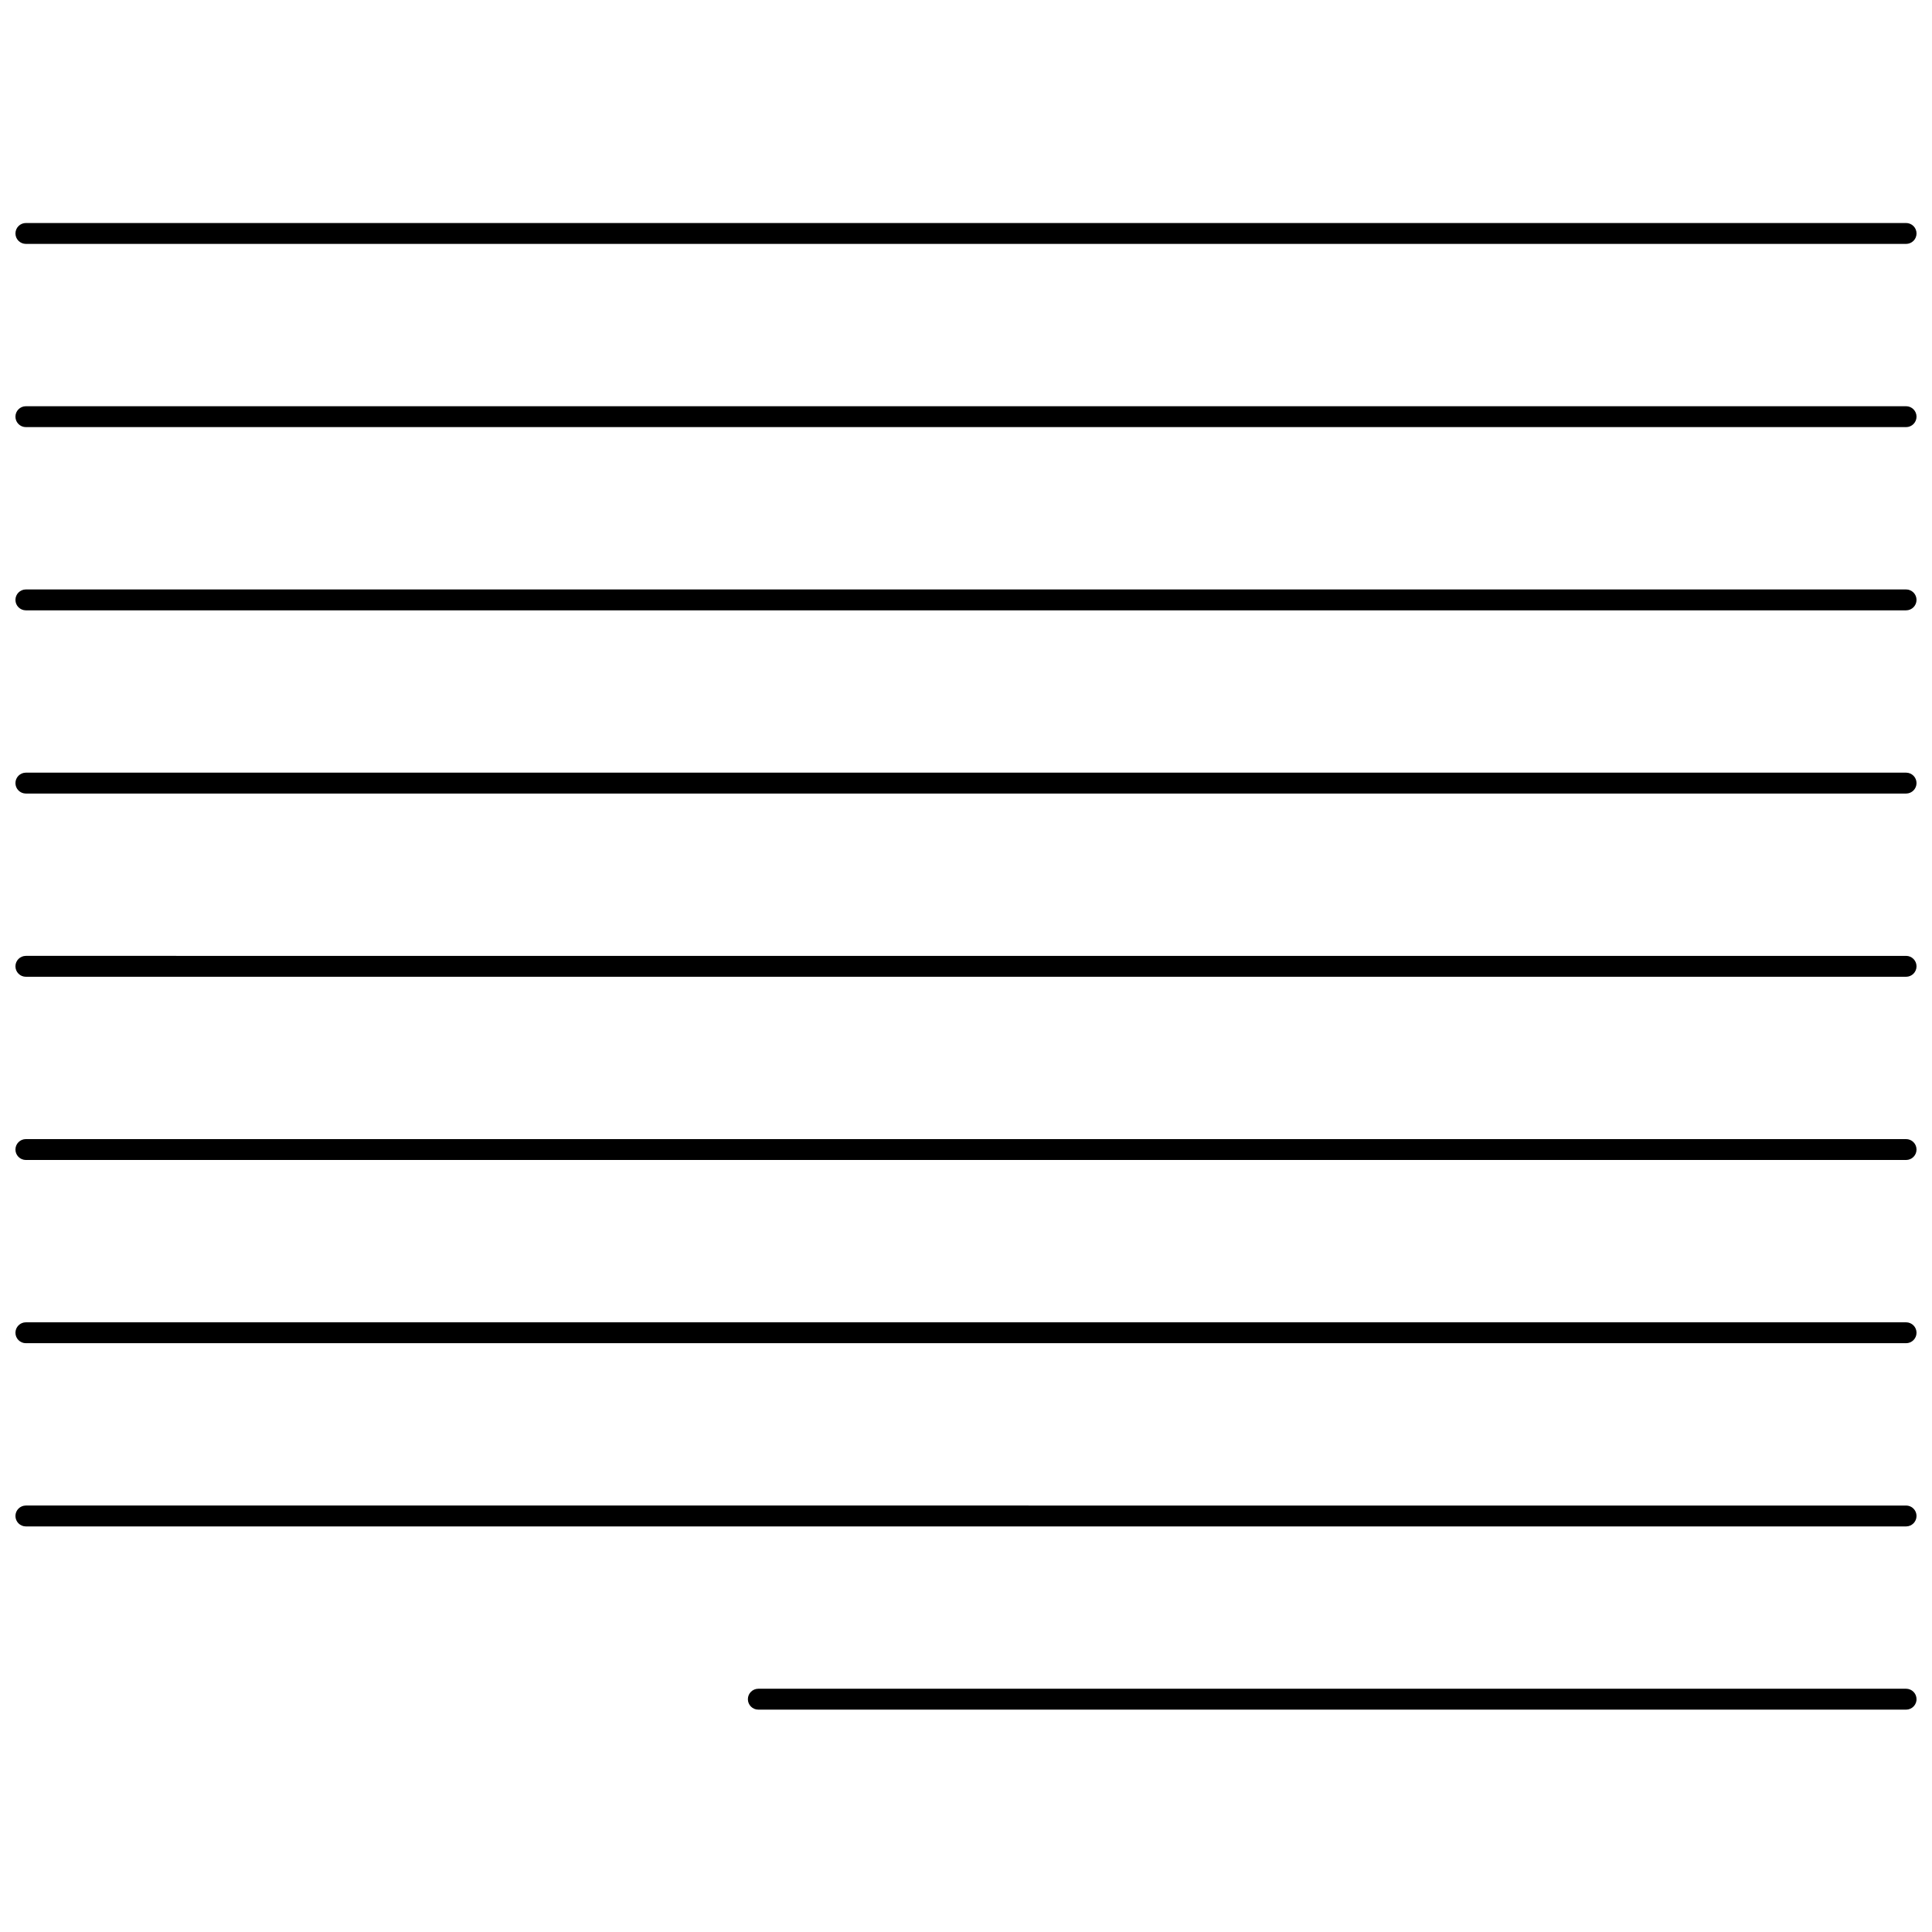 <?xml version="1.0" encoding="UTF-8"?>
<!-- Uploaded to: SVG Repo, www.svgrepo.com, Generator: SVG Repo Mixer Tools -->
<svg width="800px" height="800px" version="1.1" viewBox="144 144 512 512" xmlns="http://www.w3.org/2000/svg">
 <defs>
  <clipPath id="a">
   <path d="m148.09 203h503.81v395h-503.81z"/>
  </clipPath>
 </defs>
 <g clip-path="url(#a)">
  <path d="m651.9 205.87c0 0.734-0.289 1.438-0.809 1.957s-1.223 0.809-1.957 0.809h-498.27c-1.531 0-2.769-1.238-2.769-2.766 0-1.531 1.238-2.769 2.769-2.769h498.27c0.734 0 1.438 0.293 1.957 0.812 0.52 0.516 0.809 1.223 0.809 1.957zm-2.769 45.785h-498.27c-1.531 0-2.769 1.238-2.769 2.766 0 1.531 1.238 2.769 2.769 2.769h498.27c1.527 0 2.766-1.238 2.766-2.769 0-1.527-1.238-2.766-2.766-2.766zm0 48.555h-498.27c-1.531 0-2.769 1.238-2.769 2.766 0 1.531 1.238 2.769 2.769 2.769h498.27c1.527 0 2.766-1.238 2.766-2.769 0-1.527-1.238-2.766-2.766-2.766zm0 48.555-498.27-0.004c-1.531 0-2.769 1.242-2.769 2.769s1.238 2.769 2.769 2.769h498.27c1.527 0 2.766-1.242 2.766-2.769s-1.238-2.769-2.766-2.769zm0 48.555-498.27-0.004c-1.531 0-2.769 1.238-2.769 2.769 0 1.527 1.238 2.769 2.769 2.769h498.27c1.527 0 2.766-1.242 2.766-2.769 0-1.531-1.238-2.769-2.766-2.769zm0 48.555-498.27-0.004c-1.531 0-2.769 1.238-2.769 2.769 0 1.527 1.238 2.766 2.769 2.766h498.27c1.527 0 2.766-1.238 2.766-2.766 0-1.531-1.238-2.769-2.766-2.769zm0 48.555-498.27-0.004c-1.531 0-2.769 1.238-2.769 2.769 0 1.527 1.238 2.766 2.769 2.766h498.27c1.527 0 2.766-1.238 2.766-2.766 0-1.531-1.238-2.769-2.766-2.769zm0 48.555-498.27-0.004c-1.531 0-2.769 1.238-2.769 2.766 0 1.531 1.238 2.769 2.769 2.769h498.27c1.527 0 2.766-1.238 2.766-2.769 0-1.527-1.238-2.766-2.766-2.766zm2.769 51.32v-0.004c0-0.734-0.289-1.438-0.809-1.957-0.52-0.52-1.223-0.812-1.957-0.812h-304.17c-1.531 0-2.769 1.242-2.769 2.769 0 1.531 1.238 2.769 2.769 2.769h304.17c0.762 0 1.492-0.312 2.016-0.871 0.527-0.555 0.797-1.301 0.75-2.062z"/>
 </g>
</svg>